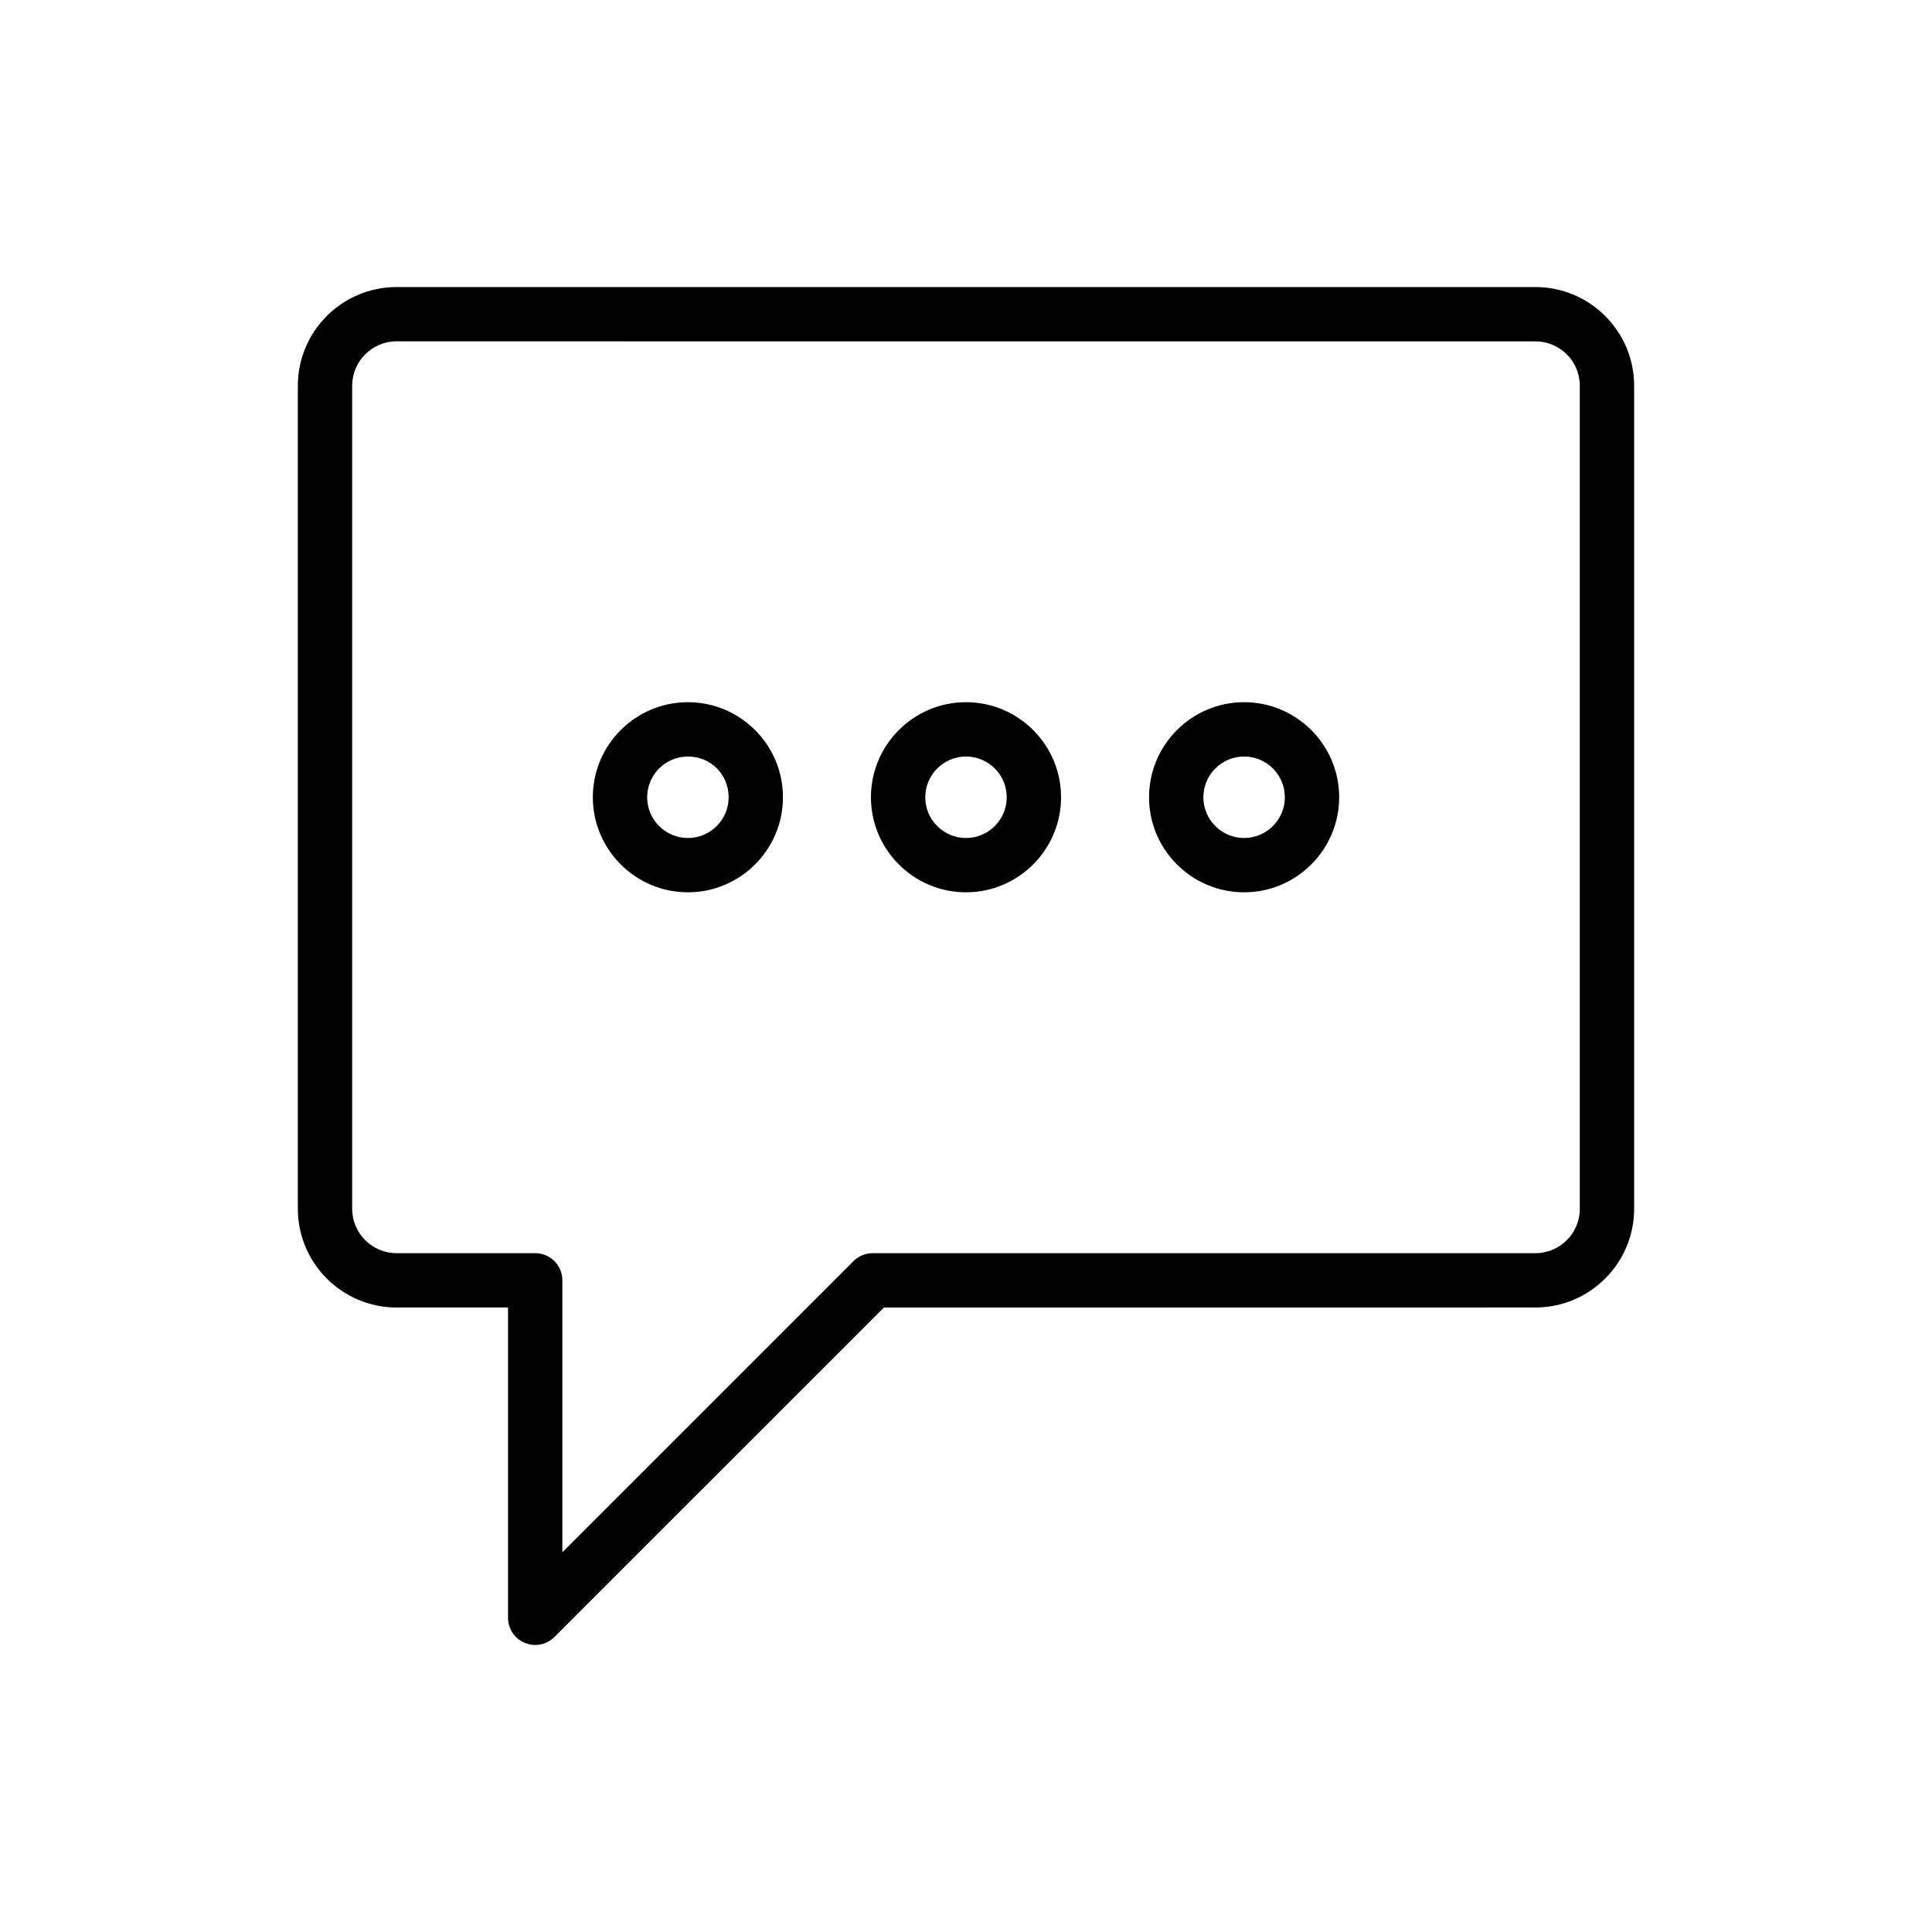 <?xml version="1.0" encoding="UTF-8"?>
<!-- Uploaded to: SVG Repo, www.svgrepo.com, Generator: SVG Repo Mixer Tools -->
<svg fill="#000000" width="800px" height="800px" version="1.1" viewBox="144 144 512 512" xmlns="http://www.w3.org/2000/svg">
 <g>
  <path d="m285.83 579.93c-0.93 0-1.863-0.176-2.754-0.547-2.691-1.109-4.441-3.738-4.441-6.648v-82.234h-29.543c-14.422 0-26.16-11.738-26.16-26.16v-218.11c0-14.422 11.738-26.16 26.16-26.16h301.81c14.422 0 26.16 11.738 26.16 26.16v218.11c0 14.422-11.738 26.16-26.16 26.16l-172.66 0.004-87.324 87.32c-1.379 1.379-3.219 2.109-5.09 2.109zm-36.738-345.47c-6.488 0-11.766 5.277-11.766 11.766v218.11c0 6.488 5.277 11.766 11.766 11.766h36.738c3.977 0 7.199 3.219 7.199 7.199v72.059l77.145-77.145c1.348-1.348 3.176-2.109 5.09-2.109h175.64c6.488 0 11.766-5.277 11.766-11.766v-218.11c0-6.488-5.277-11.766-11.766-11.766z"/>
  <path d="m473.7 380.47c-13.887 0-25.191-11.301-25.191-25.191 0-13.887 11.301-25.191 25.191-25.191 13.887 0 25.191 11.301 25.191 25.191s-11.301 25.191-25.191 25.191zm0-35.984c-5.953 0-10.797 4.844-10.797 10.797s4.844 10.797 10.797 10.797 10.797-4.844 10.797-10.797c0-5.957-4.844-10.797-10.797-10.797z"/>
  <path d="m326.3 380.47c-13.887 0-25.191-11.301-25.191-25.191 0-13.887 11.301-25.191 25.191-25.191 13.887 0 25.191 11.301 25.191 25.191s-11.305 25.191-25.191 25.191zm0-35.984c-5.953 0-10.797 4.844-10.797 10.797s4.844 10.797 10.797 10.797 10.797-4.844 10.797-10.797c0-6.055-4.746-10.797-10.797-10.797z"/>
  <path d="m400 380.47c-13.887 0-25.191-11.301-25.191-25.191 0-13.887 11.301-25.191 25.191-25.191 13.887 0 25.191 11.301 25.191 25.191-0.004 13.891-11.305 25.191-25.191 25.191zm0-35.984c-5.953 0-10.797 4.844-10.797 10.797s4.844 10.797 10.797 10.797 10.797-4.844 10.797-10.797c-0.004-5.957-4.844-10.797-10.797-10.797z"/>
 </g>
</svg>